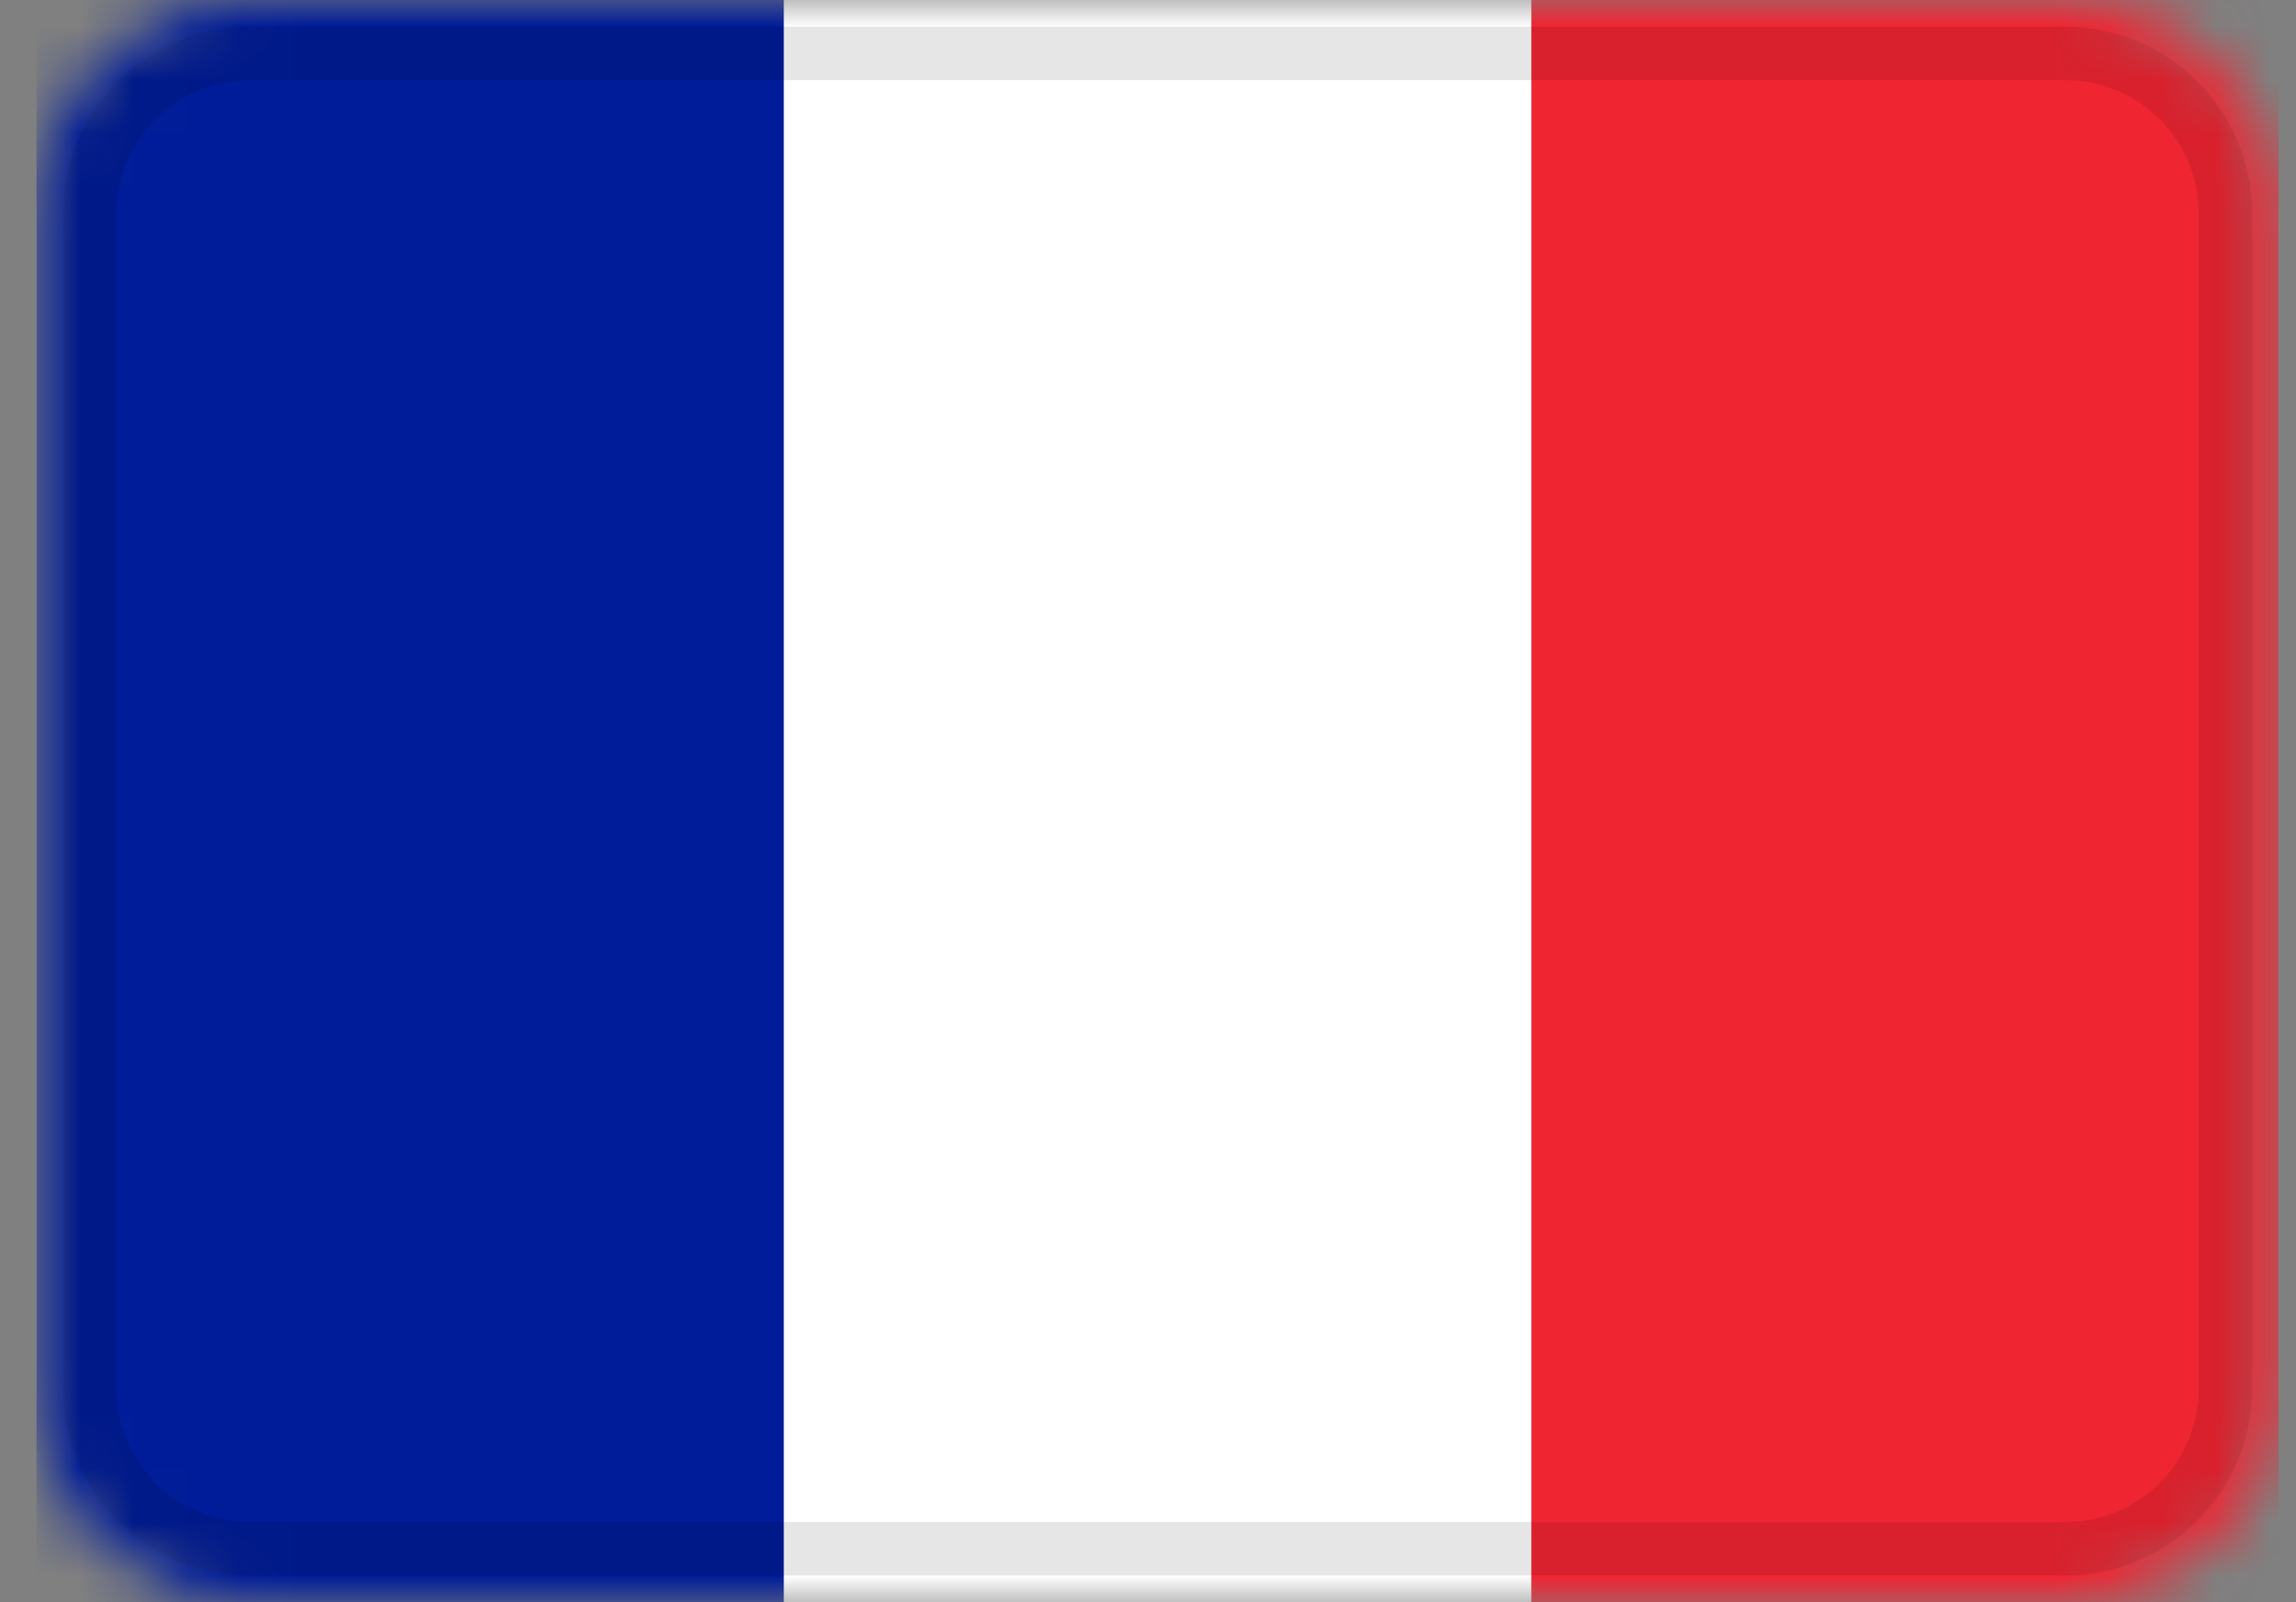<svg width="43" height="30" viewBox="0 0 43 30" fill="none" xmlns="http://www.w3.org/2000/svg">
<rect x="0" y="0" width="43" height="30" fill="#808080" stroke="none"/>
<g clip-path="url(#clip0_399_3402)">
<mask id="mask0_399_3402" style="mask-type:alpha" maskUnits="userSpaceOnUse" x="0" y="0" width="43" height="30">
<path d="M38.679 0H4.679C2.47 0 0.679 1.791 0.679 4V26C0.679 28.209 2.47 30 4.679 30H38.679C40.888 30 42.679 28.209 42.679 26V4C42.679 1.791 40.888 0 38.679 0Z" fill="white"/>
</mask>
<g mask="url(#mask0_399_3402)">
<path d="M38.679 0H4.679C2.47 0 0.679 1.791 0.679 4V26C0.679 28.209 2.47 30 4.679 30H38.679C40.888 30 42.679 28.209 42.679 26V4C42.679 1.791 40.888 0 38.679 0Z" fill="white"/>
<path fill-rule="evenodd" clip-rule="evenodd" d="M0.679 0H14.679V30H0.679V0Z" fill="#001C98"/>
<path fill-rule="evenodd" clip-rule="evenodd" d="M28.679 0H42.679V30H28.679V0Z" fill="#F02532"/>
<path d="M38.679 1H4.679C3.022 1 1.679 2.343 1.679 4V26C1.679 27.657 3.022 29 4.679 29H38.679C40.336 29 41.679 27.657 41.679 26V4C41.679 2.343 40.336 1 38.679 1Z" stroke="black" stroke-opacity="0.1"/>
</g>
</g>
<defs>
<clipPath id="clip0_399_3402">
<rect width="42" height="30" fill="white" transform="translate(0.679)"/>
</clipPath>
</defs>
</svg>
